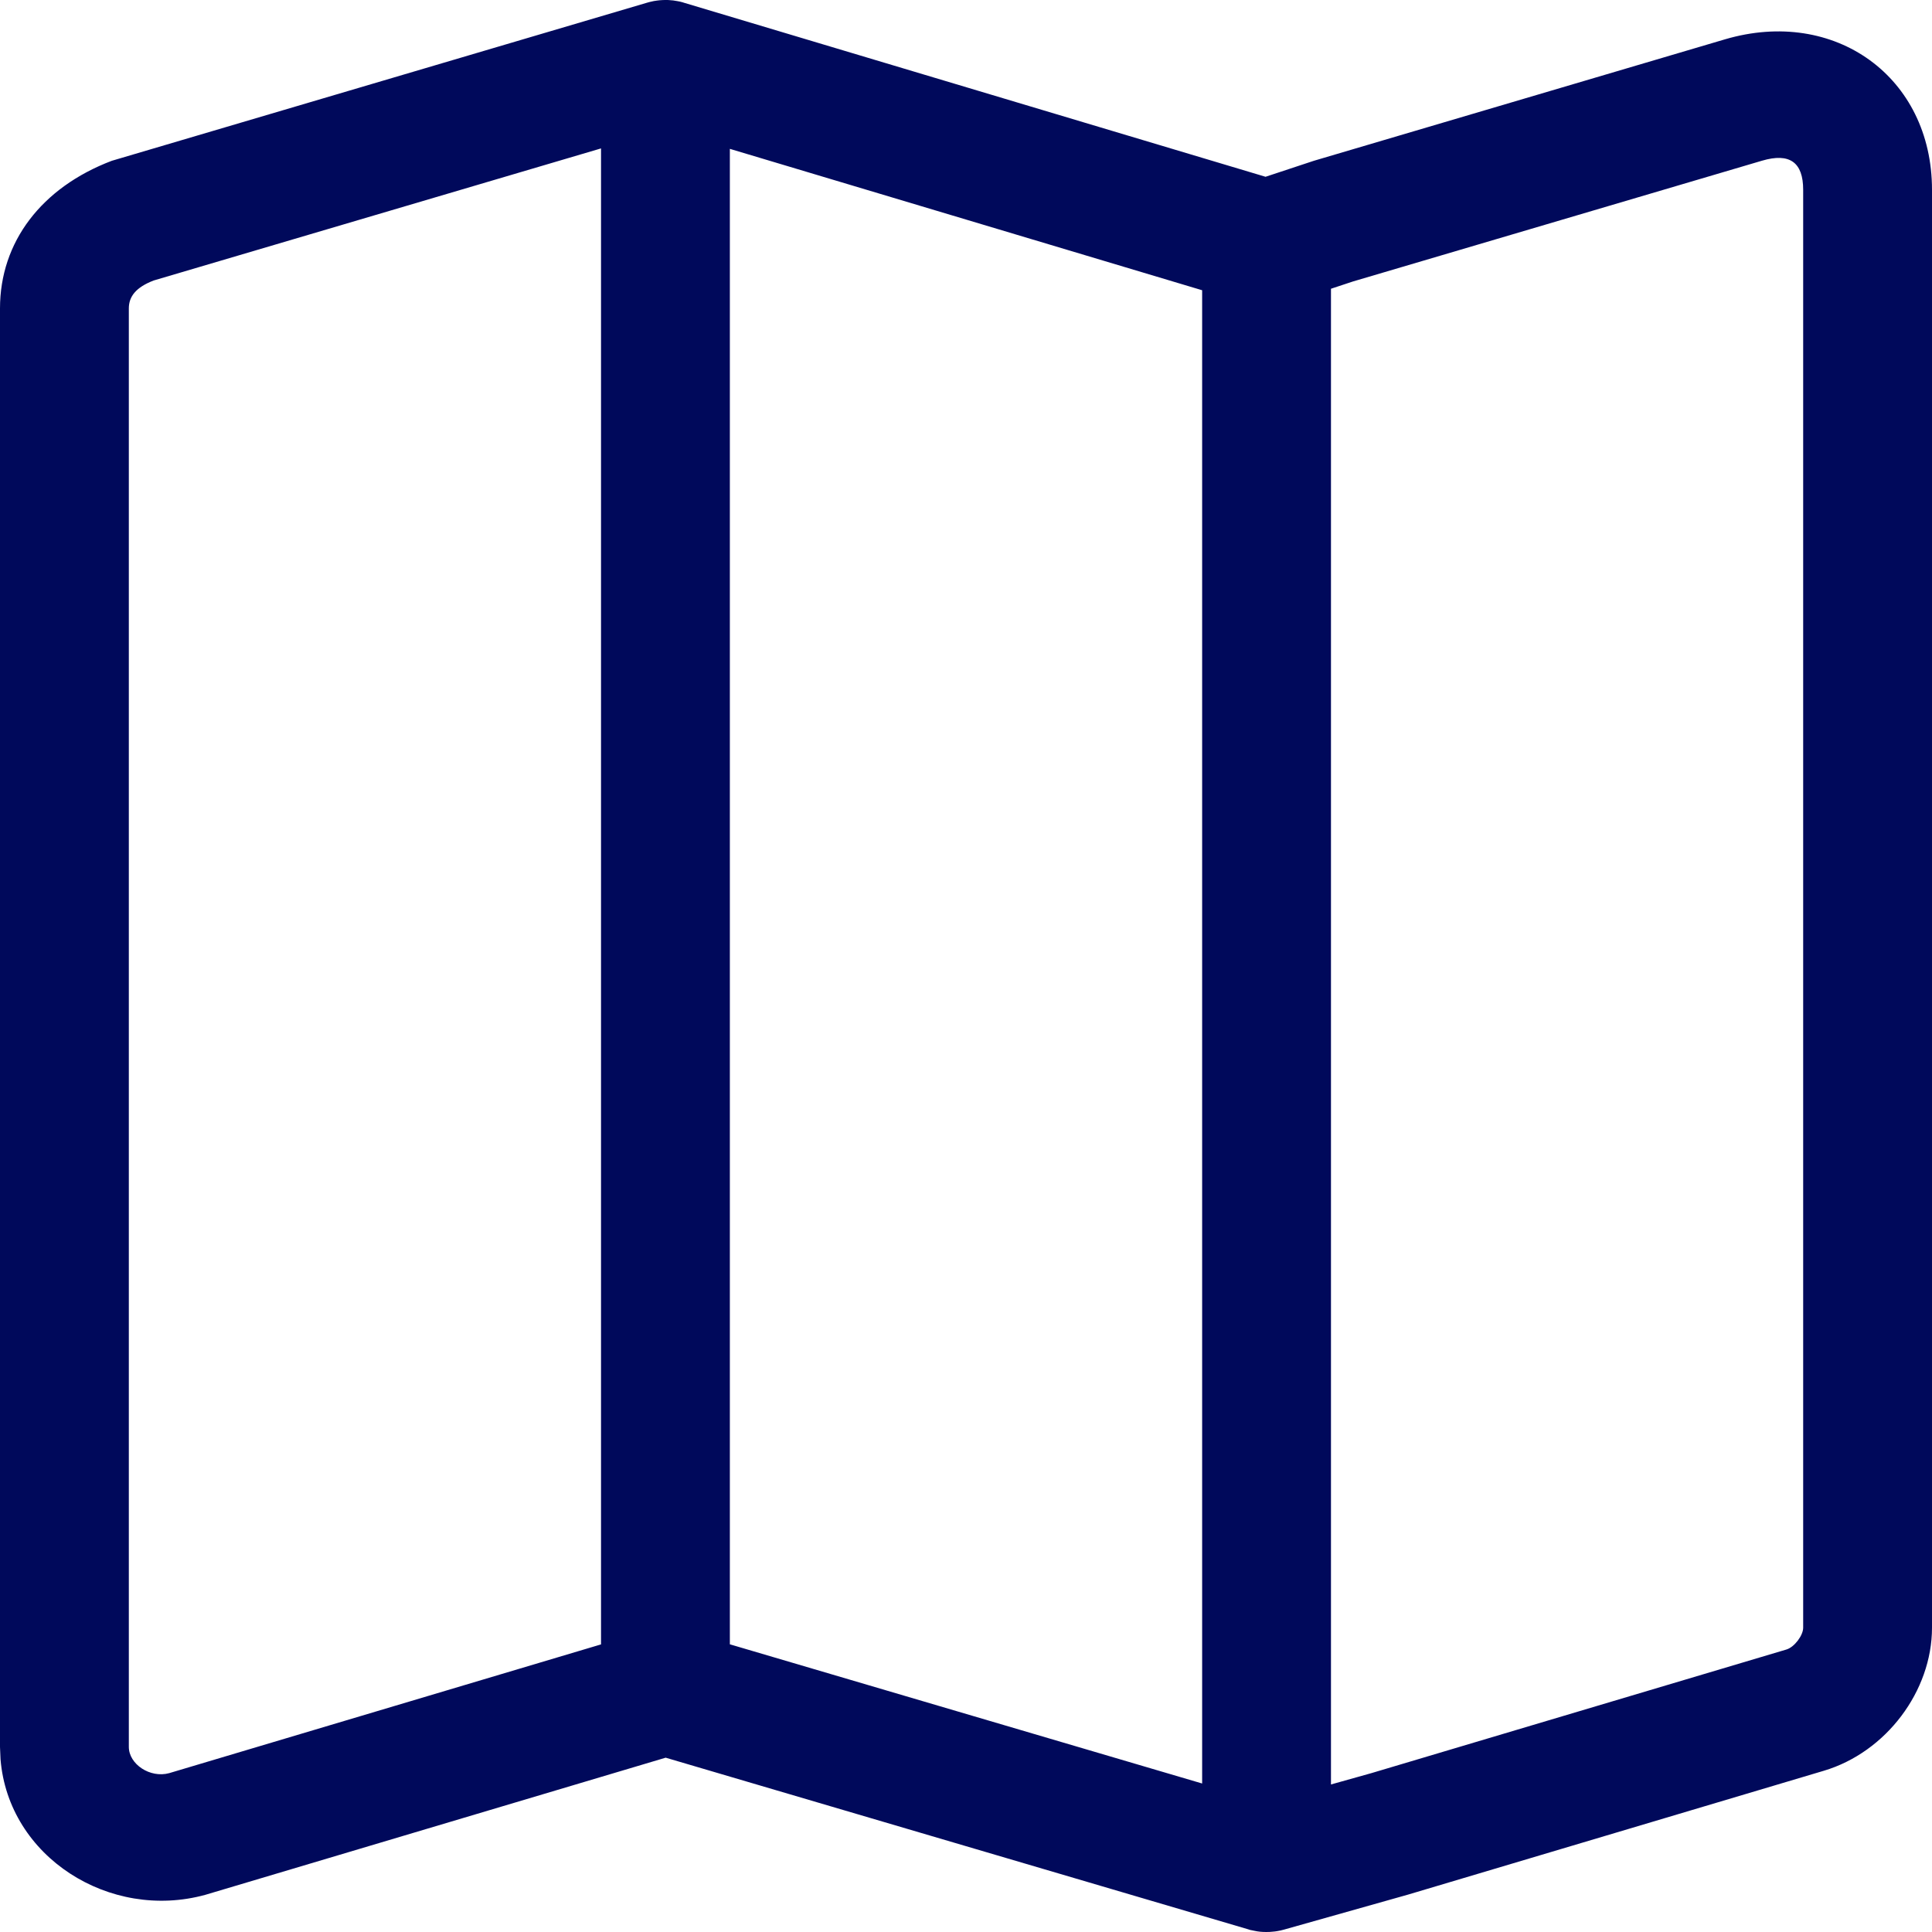 <svg width="22" height="22" viewBox="0 0 22 22" fill="none" xmlns="http://www.w3.org/2000/svg">
<g clip-path="url(#clip0_0_487)">
<path fill-rule="evenodd" clip-rule="evenodd" d="M7.604 0L7.63 0.002C7.642 0.003 7.654 0.004 7.666 0.005C7.682 0.007 7.698 0.01 7.715 0.013C7.735 0.016 7.754 0.021 7.772 0.026C7.778 0.028 7.785 0.03 7.791 0.032L14.411 2.013L14.961 1.831L19.642 0.448C20.893 0.079 22 0.876 22 2.161V18.535C22 19.257 21.477 19.953 20.768 20.164L16.031 21.575L14.624 21.972C14.593 21.981 14.569 21.986 14.544 21.99C14.535 21.991 14.526 21.993 14.517 21.994C14.499 21.996 14.48 21.998 14.462 21.999L14.419 22C14.405 22 14.392 22 14.379 21.999C14.359 21.998 14.339 21.996 14.319 21.993C14.308 21.991 14.297 21.989 14.287 21.987C14.268 21.984 14.251 21.98 14.233 21.976L14.212 21.969L7.58 20.015L2.337 21.577C1.249 21.875 0.096 21.146 0.006 20.033L0 19.892V3.512C0 2.755 0.473 2.135 1.273 1.831L7.367 0.031C7.377 0.028 7.386 0.025 7.396 0.023C7.412 0.019 7.428 0.015 7.445 0.012C7.457 0.01 7.467 0.008 7.478 0.007C7.498 0.004 7.519 0.002 7.541 0.001C7.551 0 7.562 8.42926e-05 7.573 0L7.604 0ZM20.064 1.83L15.407 3.205L15.156 3.288V20.32L15.616 20.191L20.343 18.783C20.433 18.756 20.533 18.623 20.533 18.535V2.161C20.533 1.848 20.379 1.737 20.064 1.83ZM8.311 1.695V18.724L13.689 20.309V3.305L8.311 1.695ZM6.844 1.69L1.75 3.194C1.547 3.272 1.467 3.377 1.467 3.512V19.892C1.467 20.089 1.709 20.251 1.927 20.191L6.844 18.725V1.69Z" fill="#00095B"/>
</g>
<defs>
<clipPath id="clip0_0_487">
<rect width="22" height="22" fill="white"/>
</clipPath>
</defs>
</svg>
